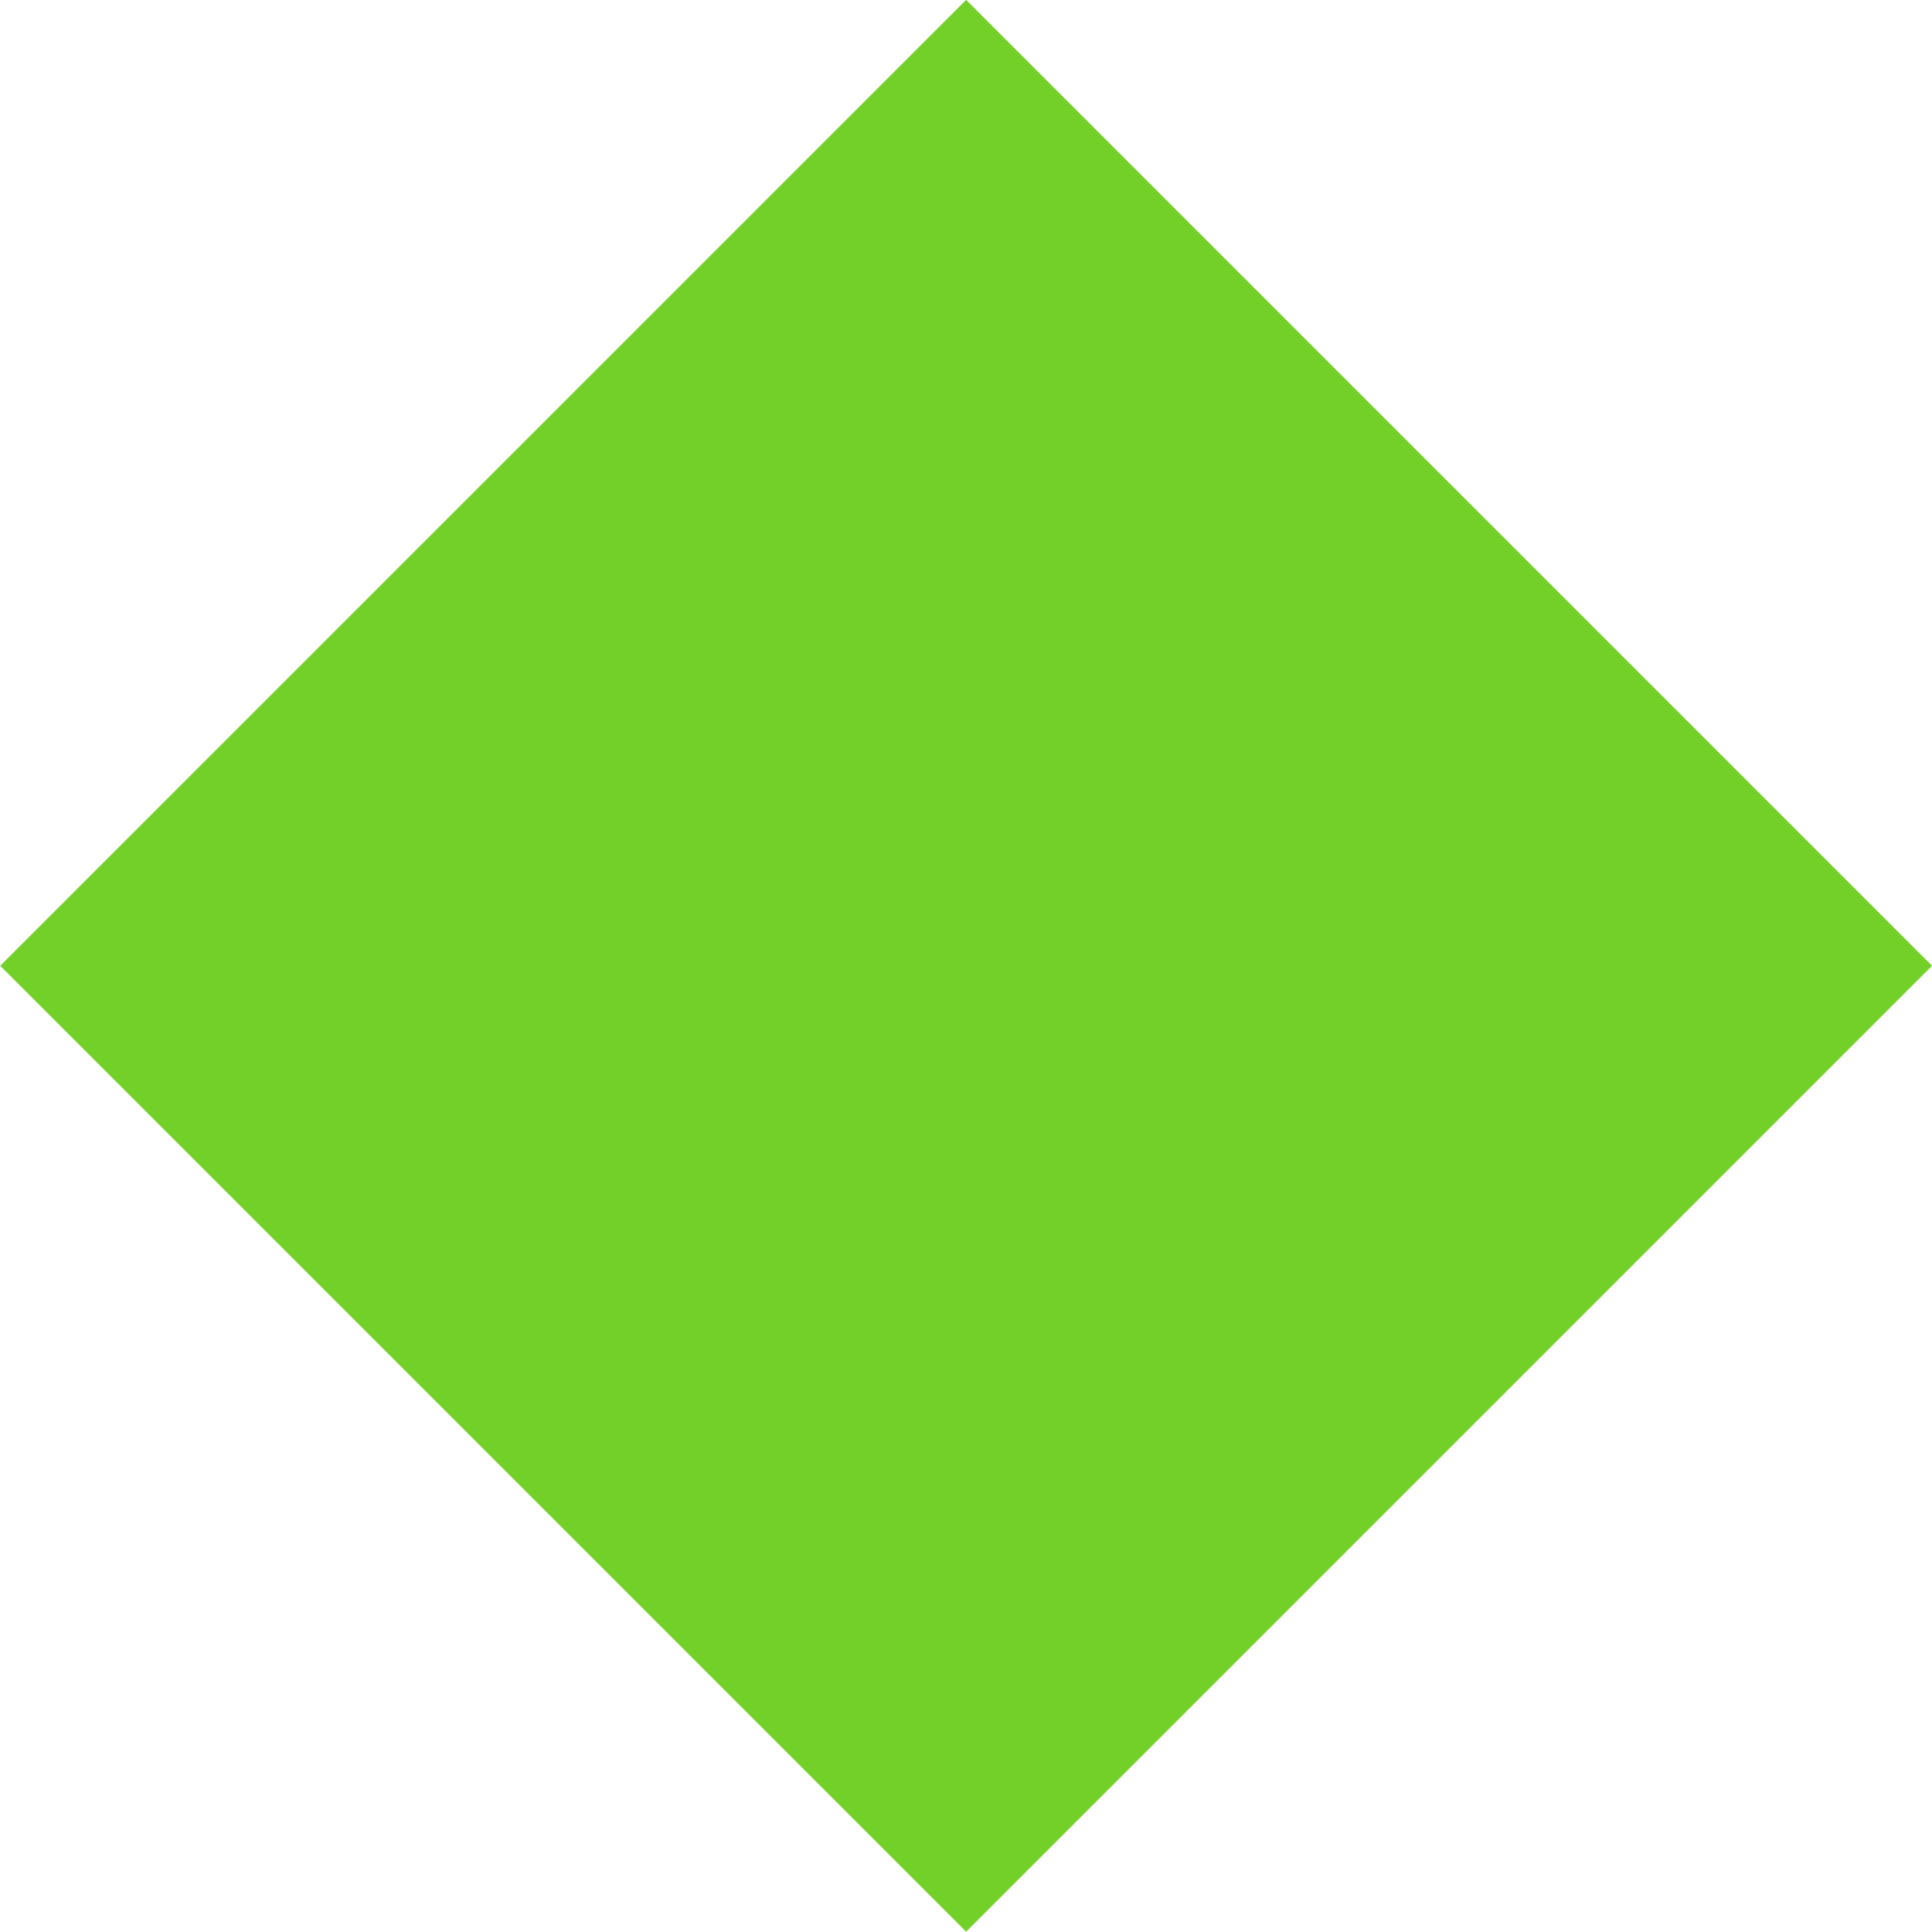 <?xml version="1.0" encoding="UTF-8"?>
<svg id="Layer_2" data-name="Layer 2" xmlns="http://www.w3.org/2000/svg" viewBox="0 0 71.31 71.31">
  <defs>
    <style>
      .cls-1 {
        fill: #73d029;
        stroke-width: 0px;
      }
    </style>
  </defs>
  <g id="Layer_1-2" data-name="Layer 1">
    <rect class="cls-1" x="10.44" y="10.44" width="50.42" height="50.42" transform="translate(35.66 -14.77) rotate(45)"/>
  </g>
</svg>